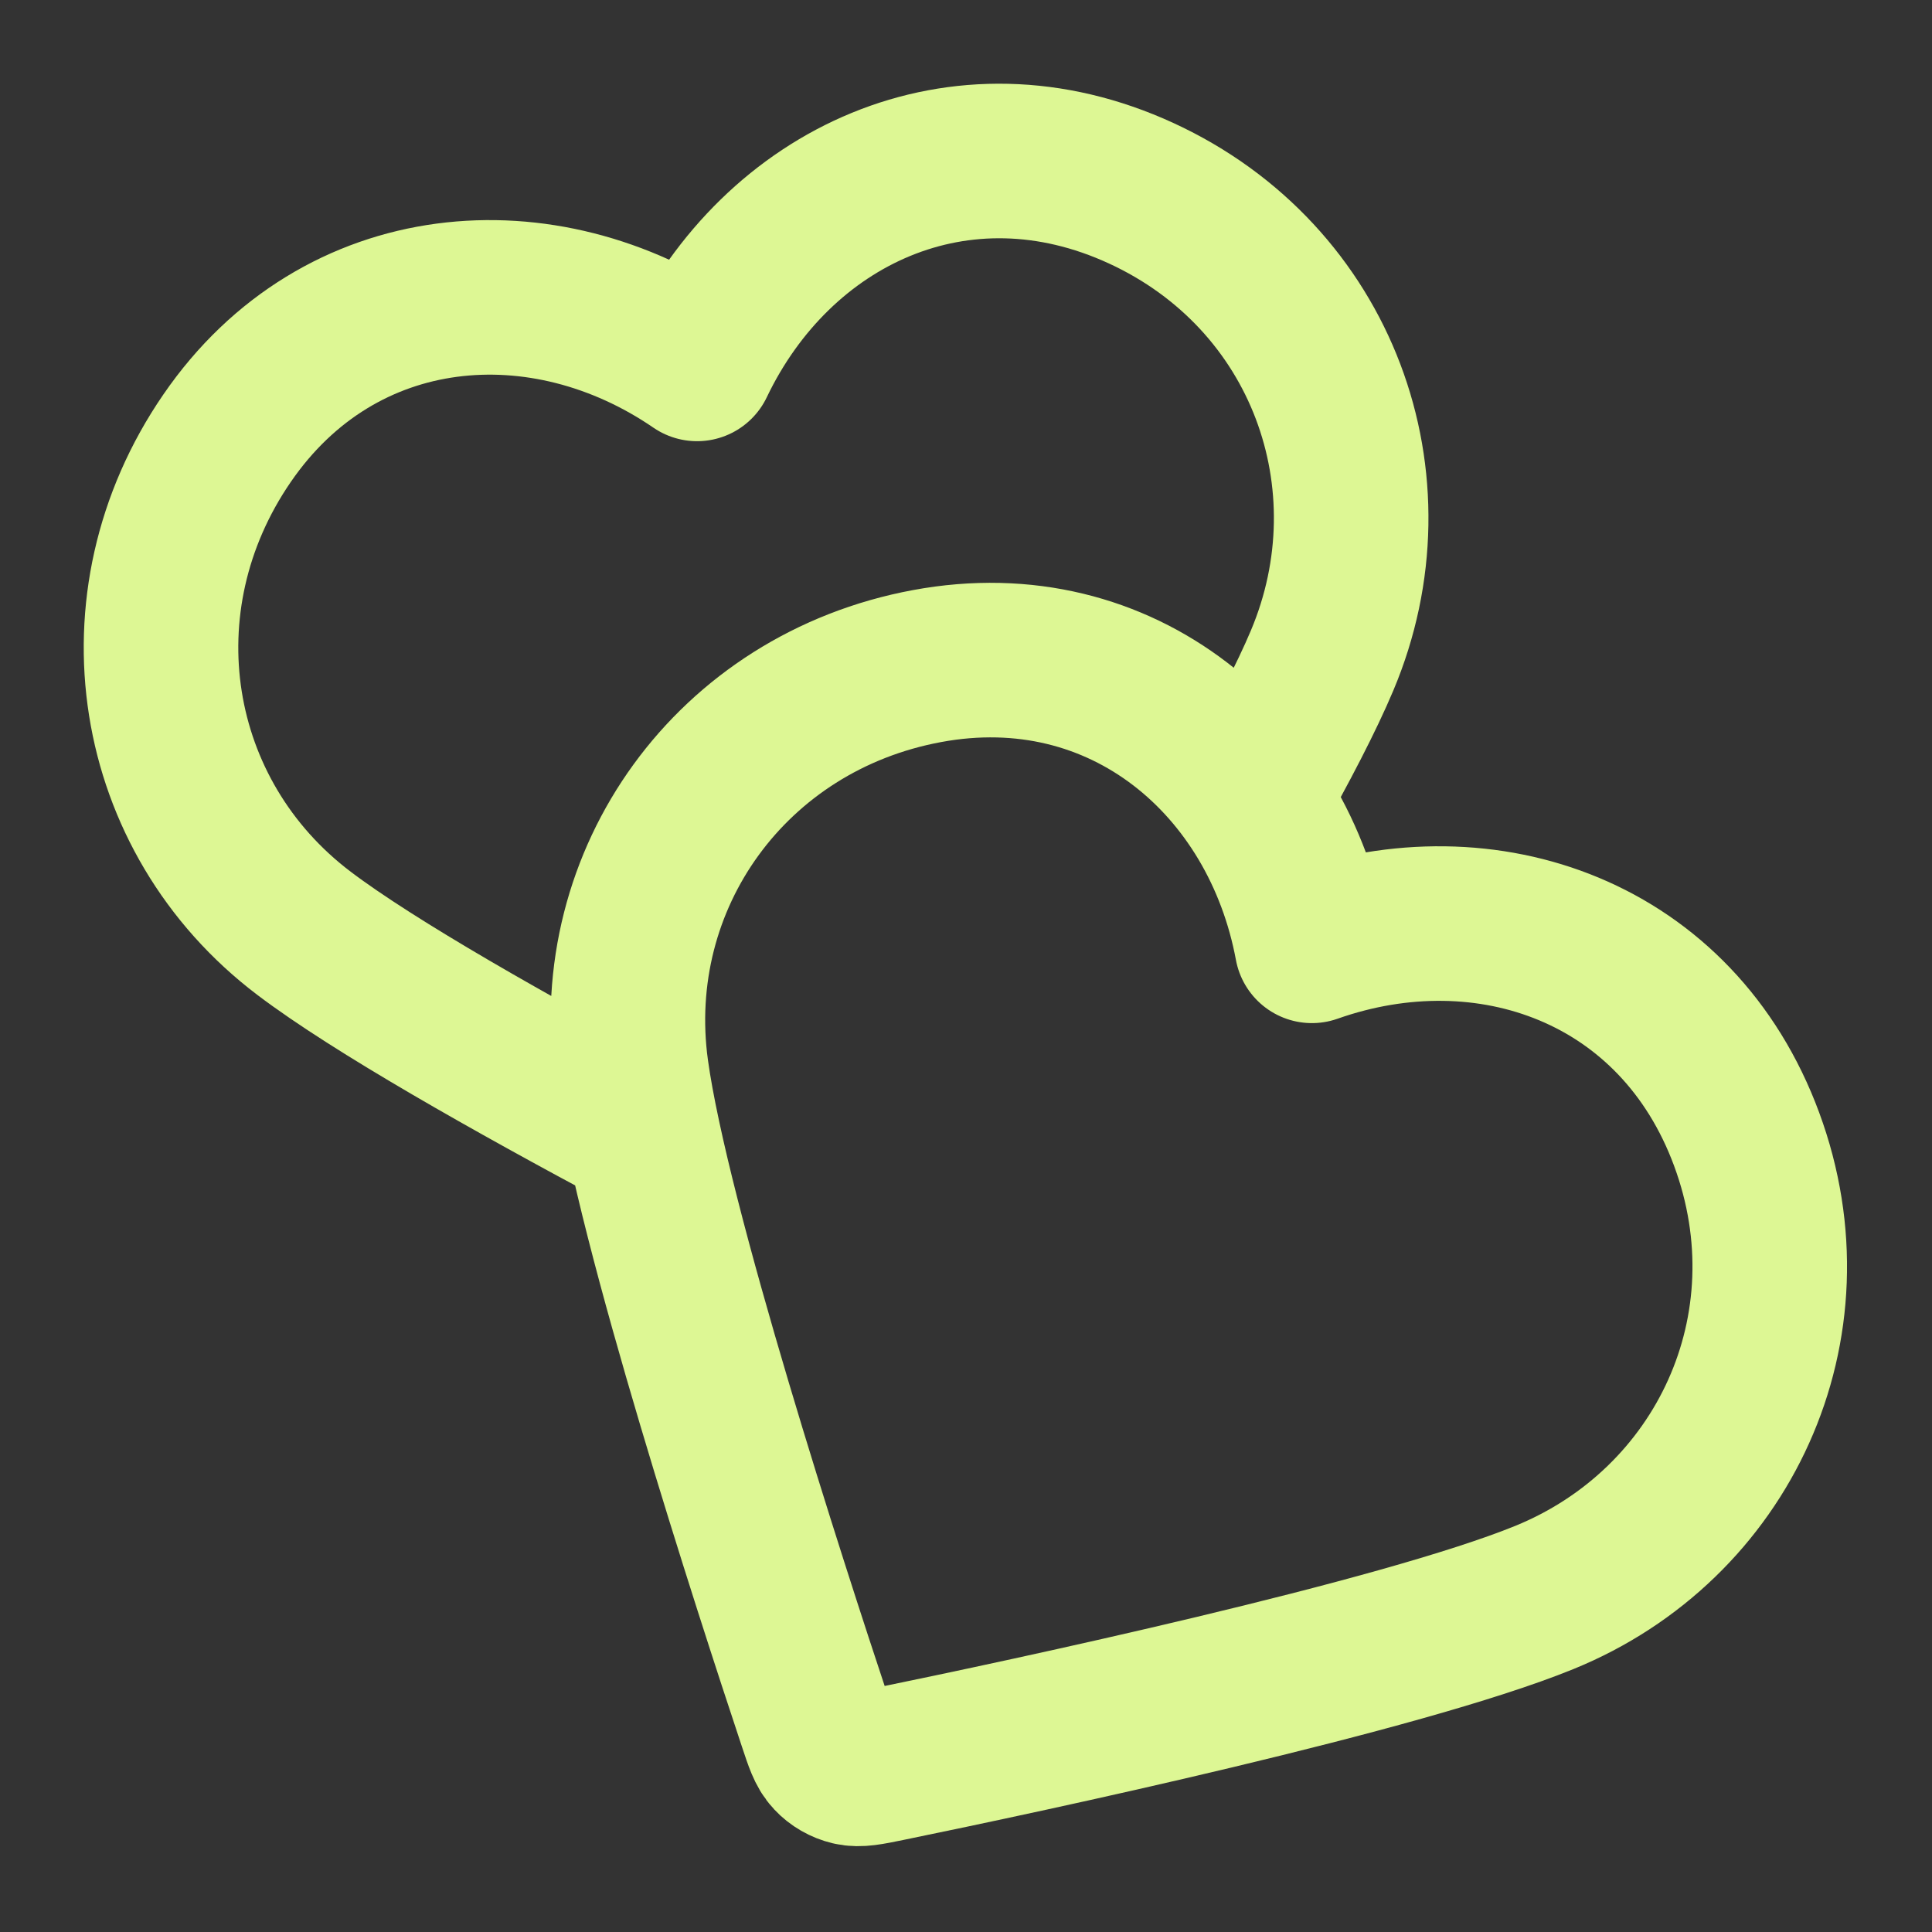 <svg width="25" height="25" viewBox="0 0 25 25" fill="none" xmlns="http://www.w3.org/2000/svg">
<rect x="0" y="0" width="25" height="25" fill="#333333" stroke="none"/>
<path d="M16.193 10.339C16.583 9.647 16.908 9.022 17.108 8.547C18.081 6.239 17.119 3.584 14.768 2.501C12.417 1.418 10.056 2.541 9.02 4.709C7.038 3.35 4.395 3.549 2.938 5.671C1.48 7.793 1.937 10.565 3.934 12.077C4.84 12.764 6.632 13.775 8.319 14.675M16.976 12.239C16.537 9.877 14.527 8.149 11.996 8.619C9.465 9.088 7.828 11.372 8.17 13.853C8.445 15.847 9.963 20.524 10.549 22.285C10.629 22.526 10.668 22.646 10.748 22.73C10.816 22.803 10.908 22.856 11.006 22.879C11.118 22.905 11.242 22.88 11.49 22.829C13.309 22.456 18.118 21.431 19.982 20.672C22.302 19.728 23.499 17.171 22.602 14.743C21.706 12.314 19.242 11.439 16.976 12.239Z" stroke="#DDF794" stroke-width="2" stroke-linecap="round" stroke-linejoin="round"/>
</svg>
